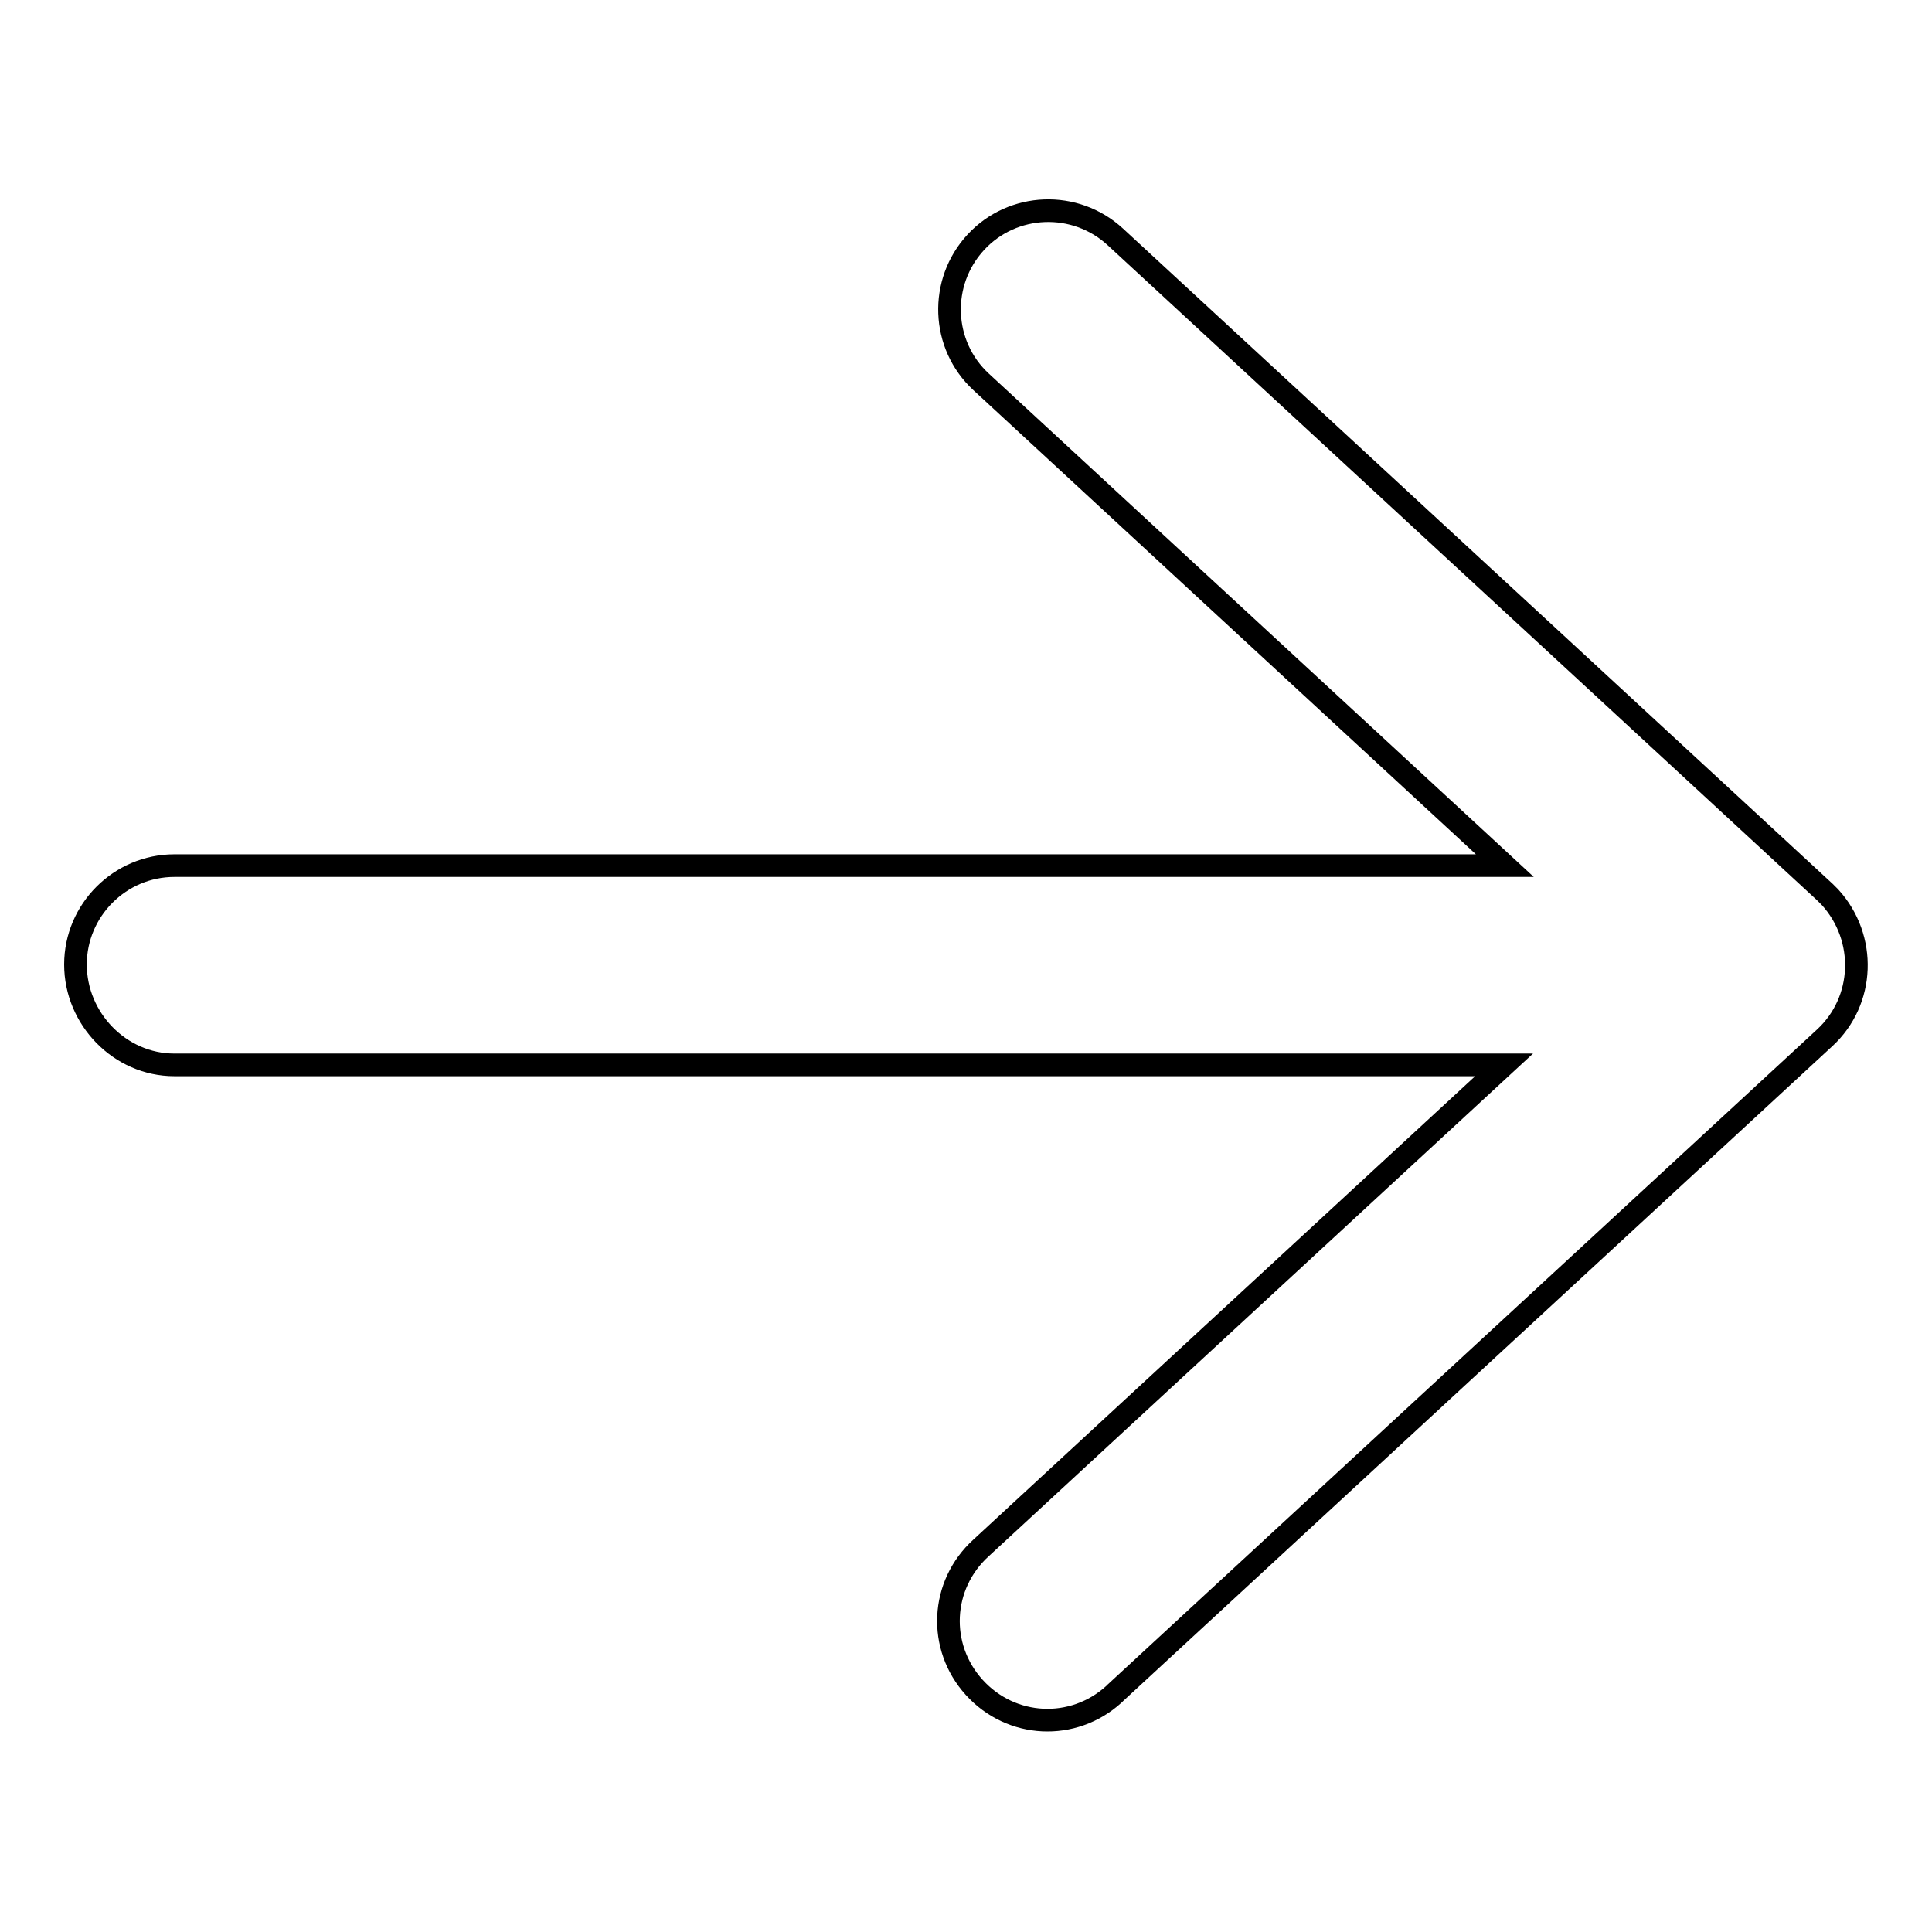 <?xml version="1.0" encoding="utf-8"?>
<!-- Svg Vector Icons : http://www.onlinewebfonts.com/icon -->
<!DOCTYPE svg PUBLIC "-//W3C//DTD SVG 1.1//EN" "http://www.w3.org/Graphics/SVG/1.1/DTD/svg11.dtd">
<svg version="1.1" xmlns="http://www.w3.org/2000/svg" xmlns:xlink="http://www.w3.org/1999/xlink" x="0px" y="0px" viewBox="0 0 256 256" enable-background="new 0 0 256 256" xml:space="preserve">
<g> <path stroke-width="3" fill-opacity="0" stroke="#000000"  d="M23.1,141.1h176.2L130,205.1c-5.4,4.9-5.8,13.1-0.9,18.5c4.9,5.4,13.1,5.8,18.5,0.9 c0.1-0.1,0.1-0.1,0.2-0.2l94-86.8c5.3-4.9,5.6-13.2,0.7-18.6c-0.2-0.2-0.5-0.5-0.7-0.7l-94-86.8c-5.3-4.9-13.6-4.6-18.5,0.7 c0,0,0,0,0,0c-4.9,5.3-4.6,13.6,0.7,18.5c0,0,0,0,0,0l69.4,64.1H23.1c-7.2,0-13.1,5.9-13.1,13.1S15.9,141.1,23.1,141.1"/></g>
</svg>